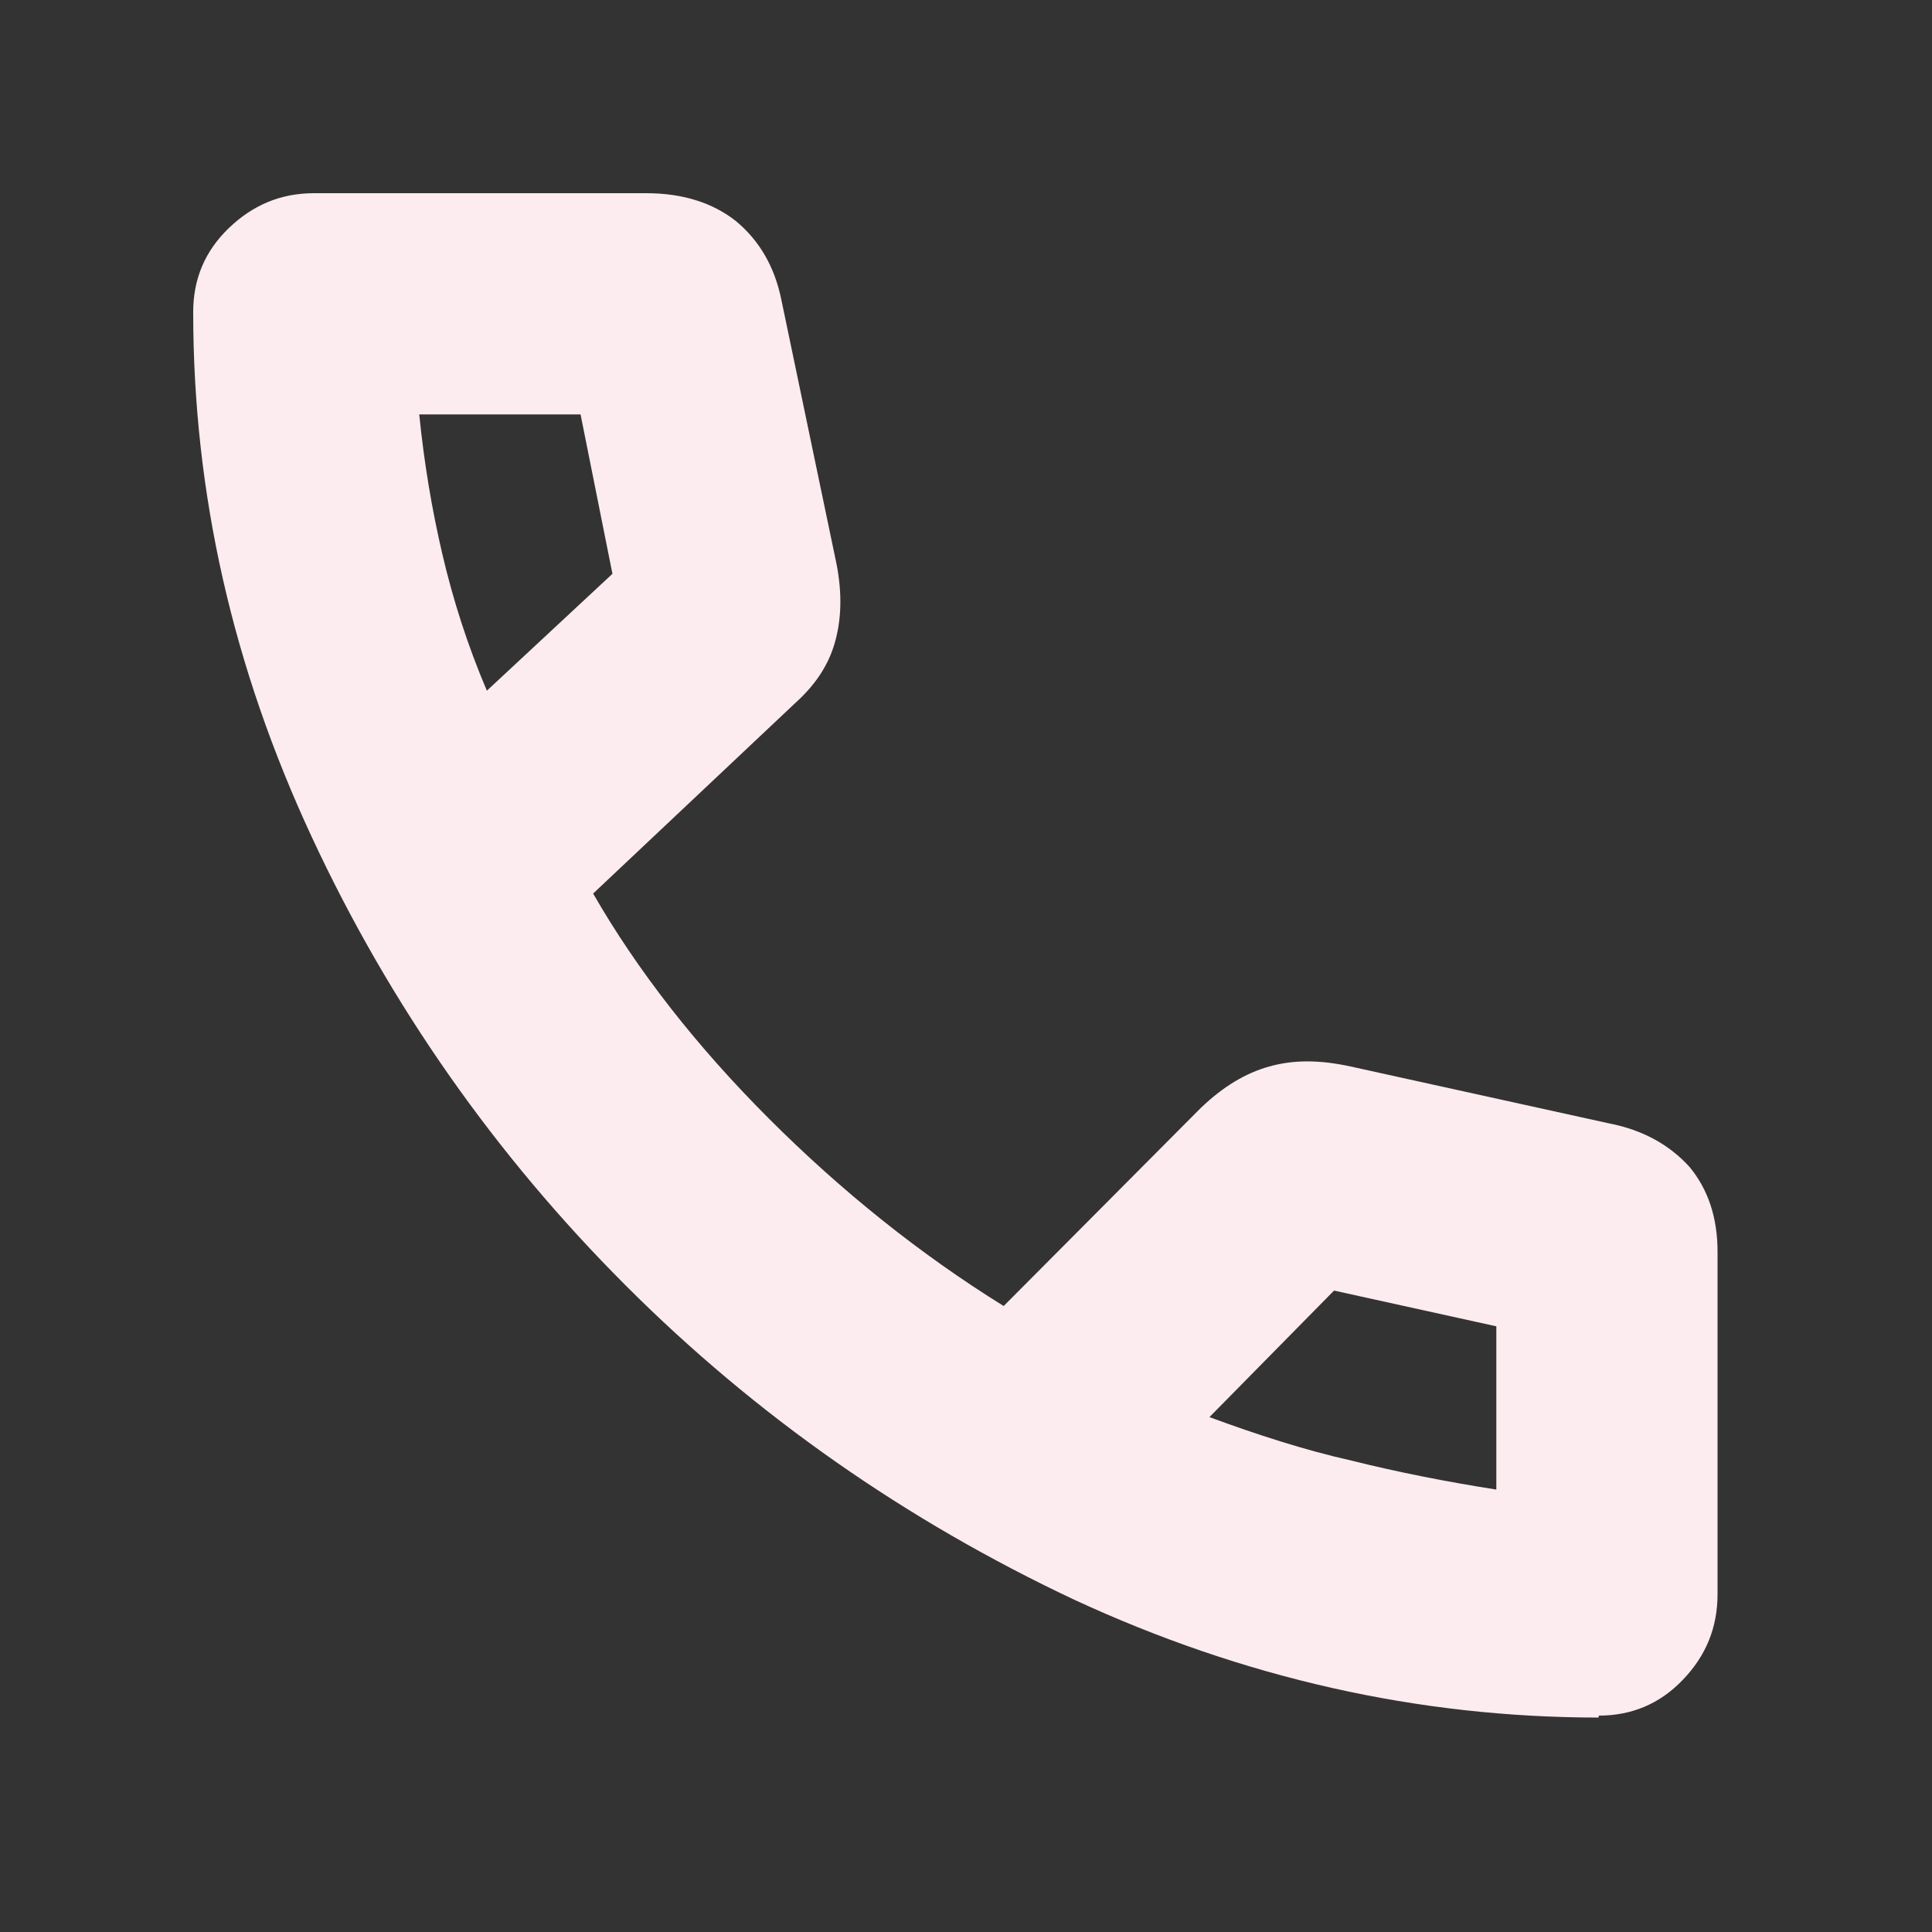 <svg width="20" height="20" viewBox="0 0 20 20" fill="none" xmlns="http://www.w3.org/2000/svg">
<rect x="0" y="0" width="20" height="20" fill="#333333" stroke="none"/>
<path d="M16.55 17.78C14.68 17.78 12.87 17.37 11.12 16.56C9.38 15.74 7.83 14.66 6.48 13.31C5.13 11.96 4.04 10.41 3.23 8.67C2.41 6.91 2 5.11 2 3.23C2 2.89 2.12 2.6 2.37 2.36C2.62 2.12 2.91 2 3.25 2H6.69C7.07 2 7.38 2.1 7.62 2.29C7.86 2.49 8.02 2.76 8.09 3.11L8.66 5.84C8.72 6.15 8.71 6.42 8.64 6.66C8.57 6.9 8.43 7.1 8.23 7.28L6.14 9.25C6.6 10.05 7.21 10.83 7.96 11.58C8.71 12.33 9.52 12.98 10.39 13.52L12.43 11.47C12.66 11.25 12.89 11.11 13.14 11.04C13.39 10.97 13.66 10.97 13.98 11.04L16.66 11.63C17.02 11.7 17.29 11.86 17.49 12.08C17.68 12.31 17.78 12.6 17.78 12.96V16.5C17.78 16.85 17.66 17.14 17.42 17.39C17.18 17.64 16.89 17.76 16.55 17.76V17.78ZM5.04 7.15L6.34 5.94L6.01 4.29H4.34C4.39 4.79 4.47 5.27 4.58 5.74C4.69 6.21 4.84 6.68 5.04 7.15ZM15.49 15.42V13.73L13.81 13.36L12.52 14.67C13.01 14.85 13.5 15.01 13.99 15.12C14.47 15.24 14.98 15.34 15.49 15.42Z" fill="#FDECEF"/>
</svg>
